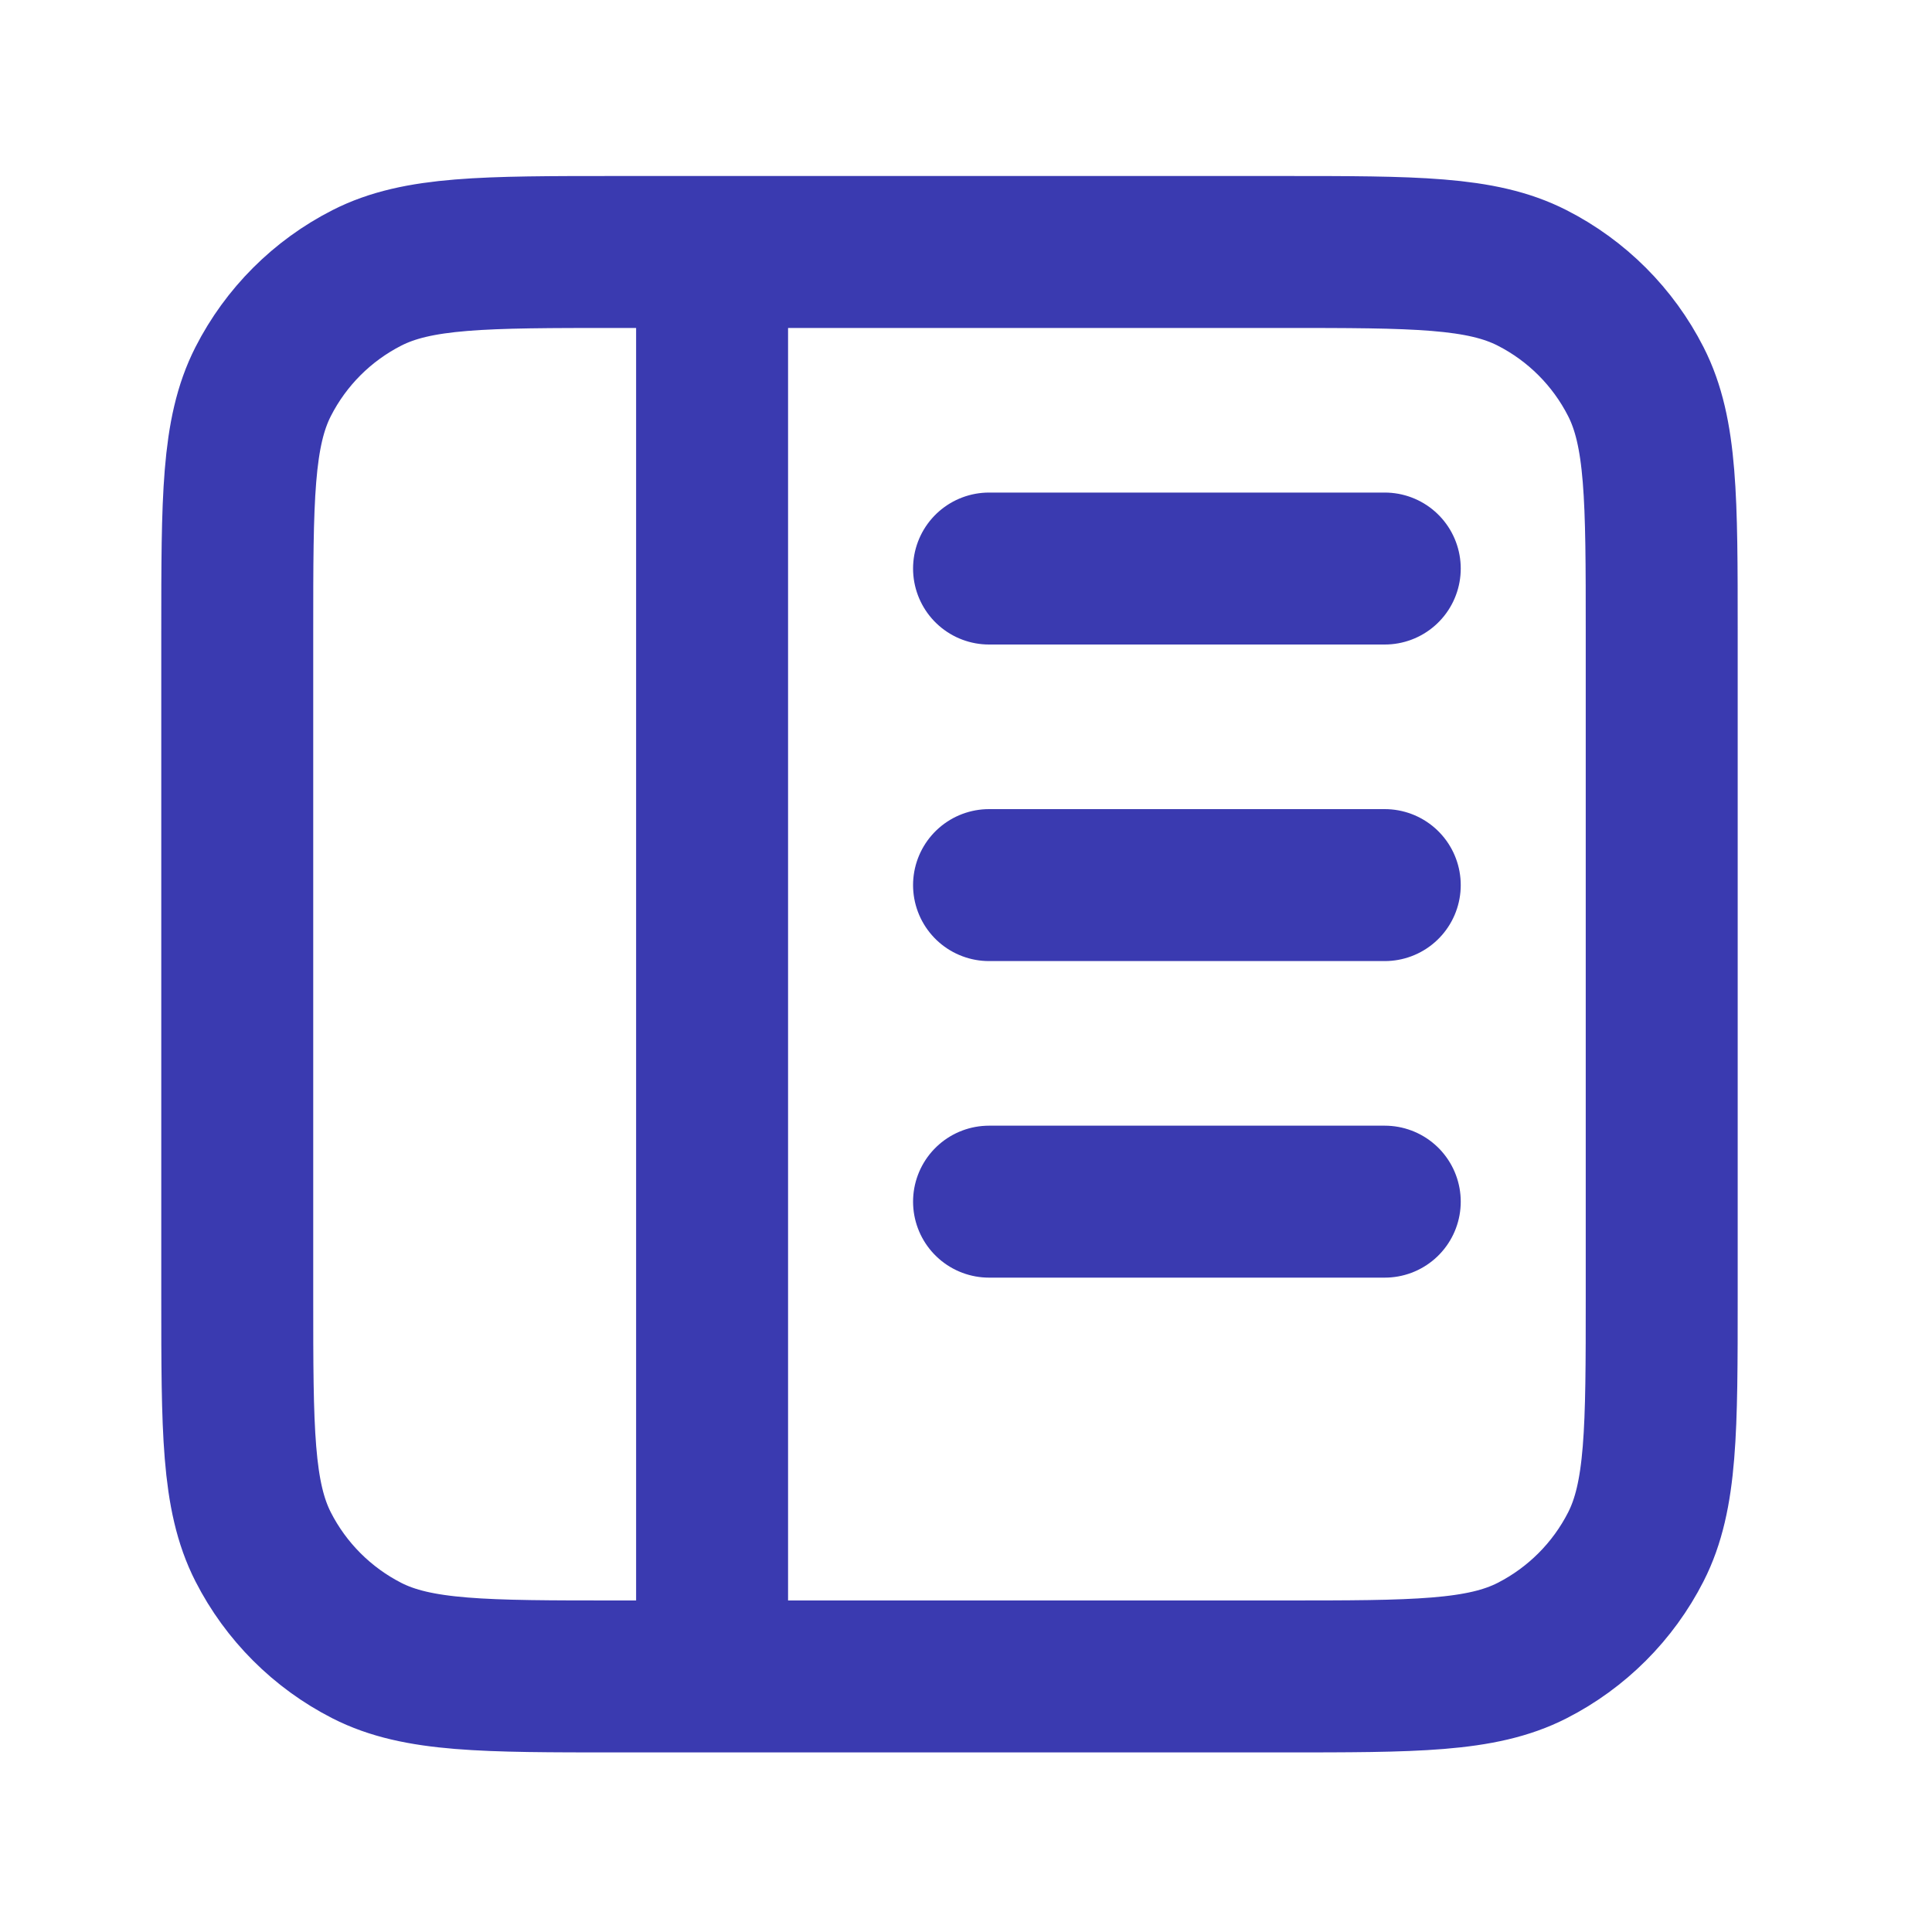 <svg width="40" height="40" viewBox="0 0 40 40" fill="none" xmlns="http://www.w3.org/2000/svg">
<path d="M28.67 18.325H20.477M28.67 24.879H20.477M28.67 11.771H20.477M14.743 5.217L14.743 34.709M12.777 5.217H26.54C29.293 5.217 30.669 5.217 31.72 5.753C32.645 6.224 33.397 6.976 33.868 7.901C34.404 8.953 34.404 10.329 34.404 13.082V26.845C34.404 29.598 34.404 30.974 33.868 32.026C33.397 32.95 32.645 33.702 31.72 34.174C30.669 34.709 29.293 34.709 26.54 34.709H12.777C10.024 34.709 8.647 34.709 7.596 34.174C6.671 33.702 5.919 32.95 5.448 32.026C4.912 30.974 4.912 29.598 4.912 26.845V13.082C4.912 10.329 4.912 8.953 5.448 7.901C5.919 6.976 6.671 6.224 7.596 5.753C8.647 5.217 10.024 5.217 12.777 5.217Z" stroke="#3A3AB0" stroke-width="3.146" stroke-linecap="round" stroke-linejoin="round"/>
</svg>

